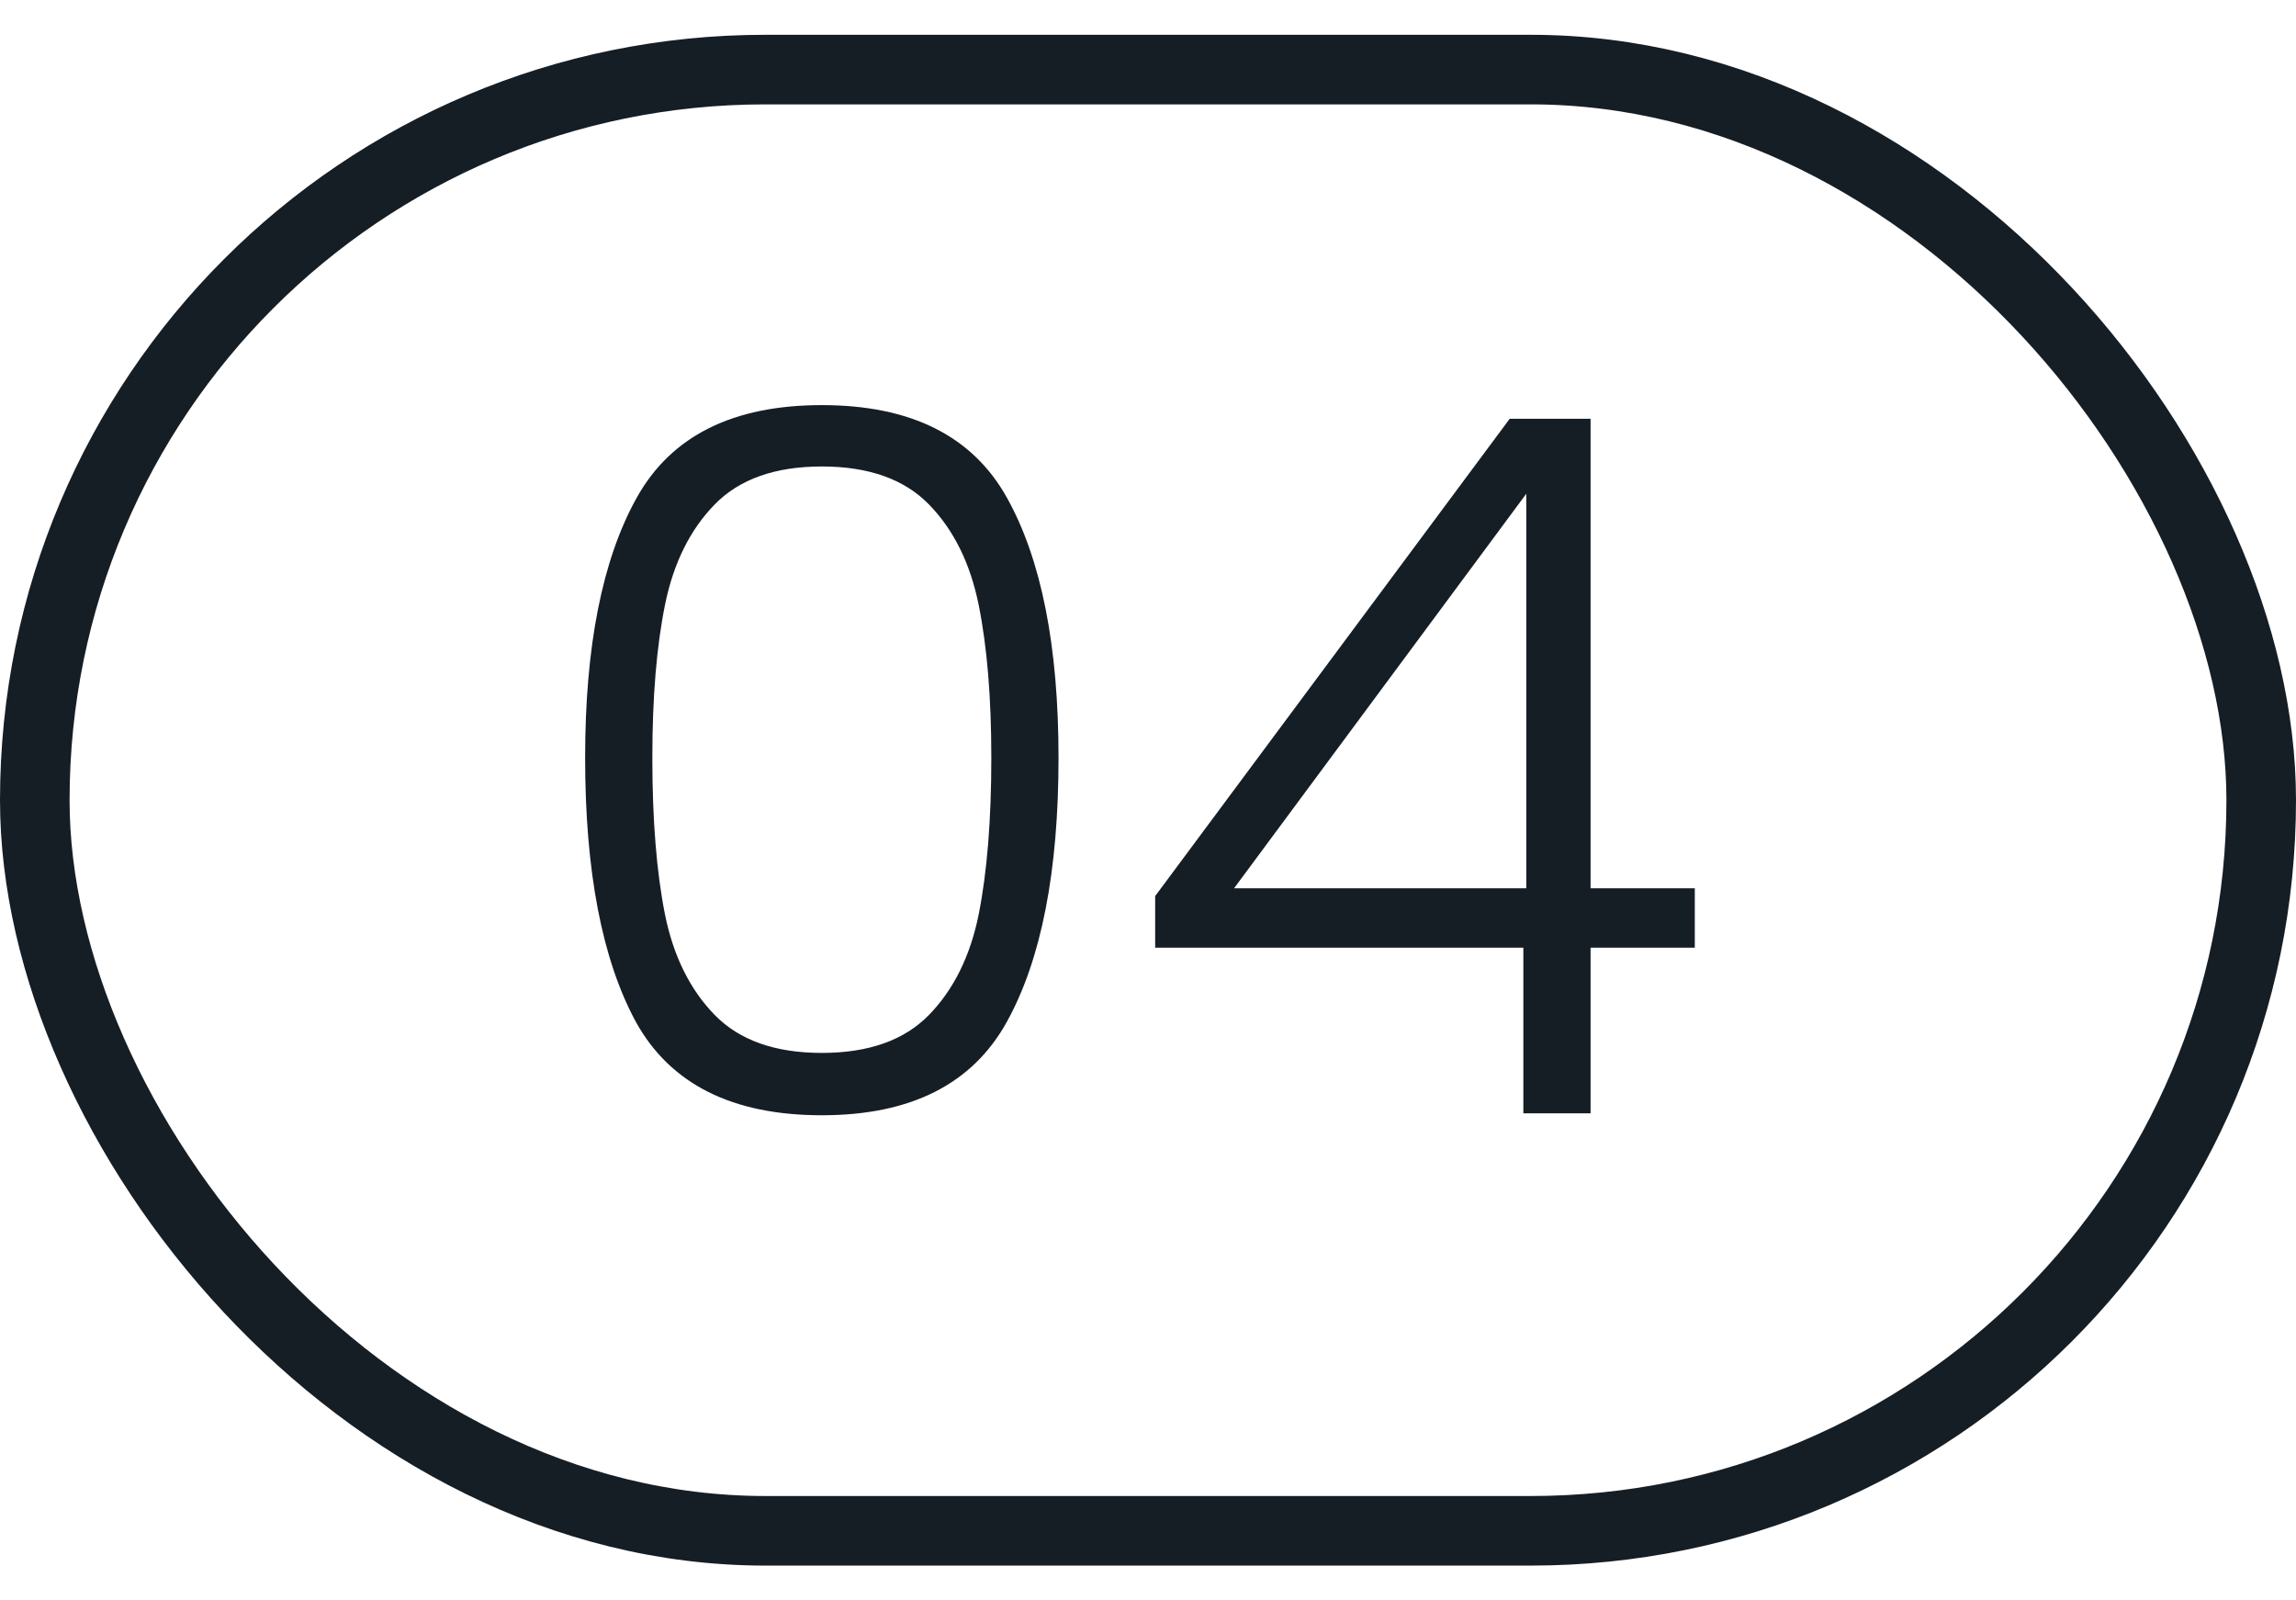 <svg xmlns="http://www.w3.org/2000/svg" width="33" height="23" viewBox="0 0 33 23" fill="none"><rect x="0.5" y="1" width="32" height="21" rx="10.5" stroke="#161E25"></rect><path d="M8.41 10.89C8.41 9.285 8.657 8.039 9.152 7.152C9.647 6.265 10.533 5.822 11.812 5.822C13.091 5.822 13.977 6.265 14.472 7.152C14.967 8.039 15.214 9.285 15.214 10.89C15.214 12.523 14.967 13.788 14.472 14.684C13.977 15.58 13.091 16.028 11.812 16.028C10.524 16.028 9.633 15.58 9.138 14.684C8.653 13.788 8.41 12.523 8.41 10.89ZM14.248 10.89C14.248 10.022 14.187 9.289 14.066 8.692C13.945 8.095 13.707 7.614 13.352 7.25C12.997 6.886 12.484 6.704 11.812 6.704C11.14 6.704 10.627 6.886 10.272 7.25C9.917 7.614 9.679 8.095 9.558 8.692C9.437 9.289 9.376 10.022 9.376 10.89C9.376 11.786 9.437 12.537 9.558 13.144C9.679 13.741 9.917 14.222 10.272 14.586C10.627 14.95 11.14 15.132 11.812 15.132C12.484 15.132 12.997 14.95 13.352 14.586C13.707 14.222 13.945 13.741 14.066 13.144C14.187 12.537 14.248 11.786 14.248 10.89ZM16.603 13.62V12.878L21.699 6.018H22.861V12.766H24.359V13.62H22.861V16H21.895V13.62H16.603ZM21.937 7.096L17.737 12.766H21.937V7.096Z" fill="#161E25"></path></svg>